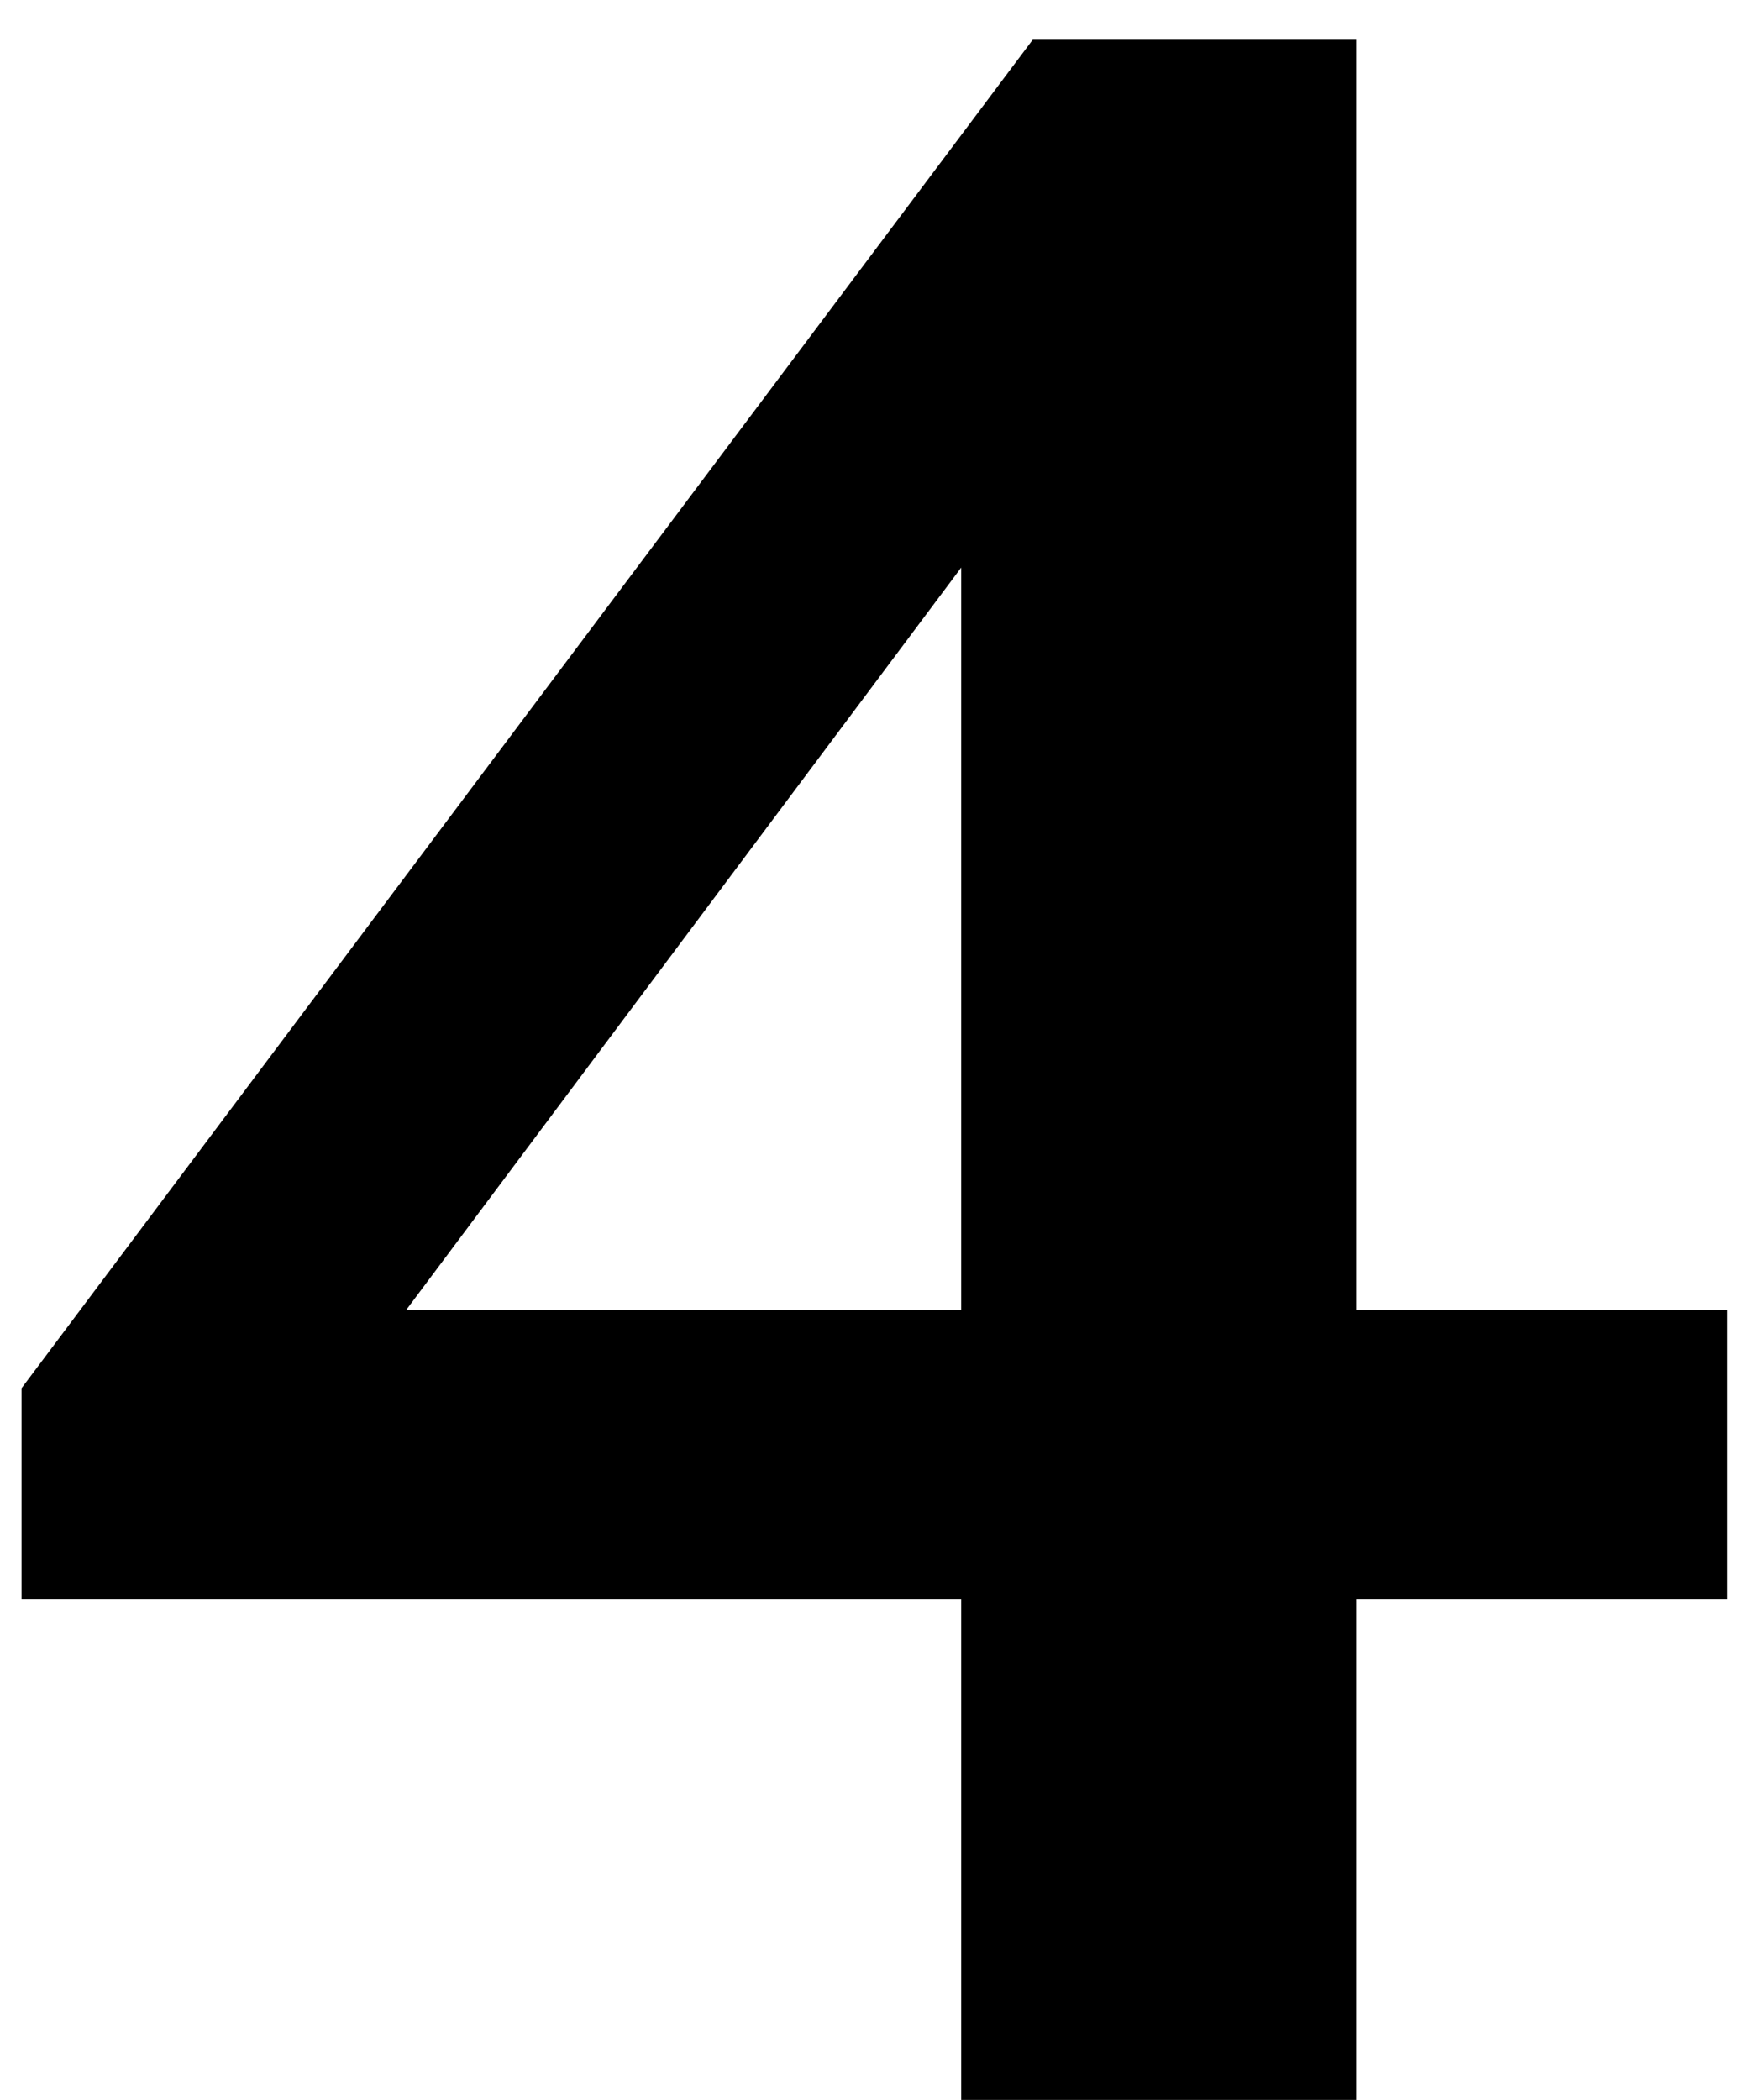 <?xml version="1.0"?>
<svg xmlns="http://www.w3.org/2000/svg" width="31" height="37" viewBox="0 0 31 37" fill="none">
<path d="M30.44 28.18H23.9V37H16.94V28.18H0.38V24.46L18.2 0.7H23.9V23.08H30.44V28.18ZM16.94 23.08V10L7.16 23.08H16.94Z" fill="black"/>
</svg>
